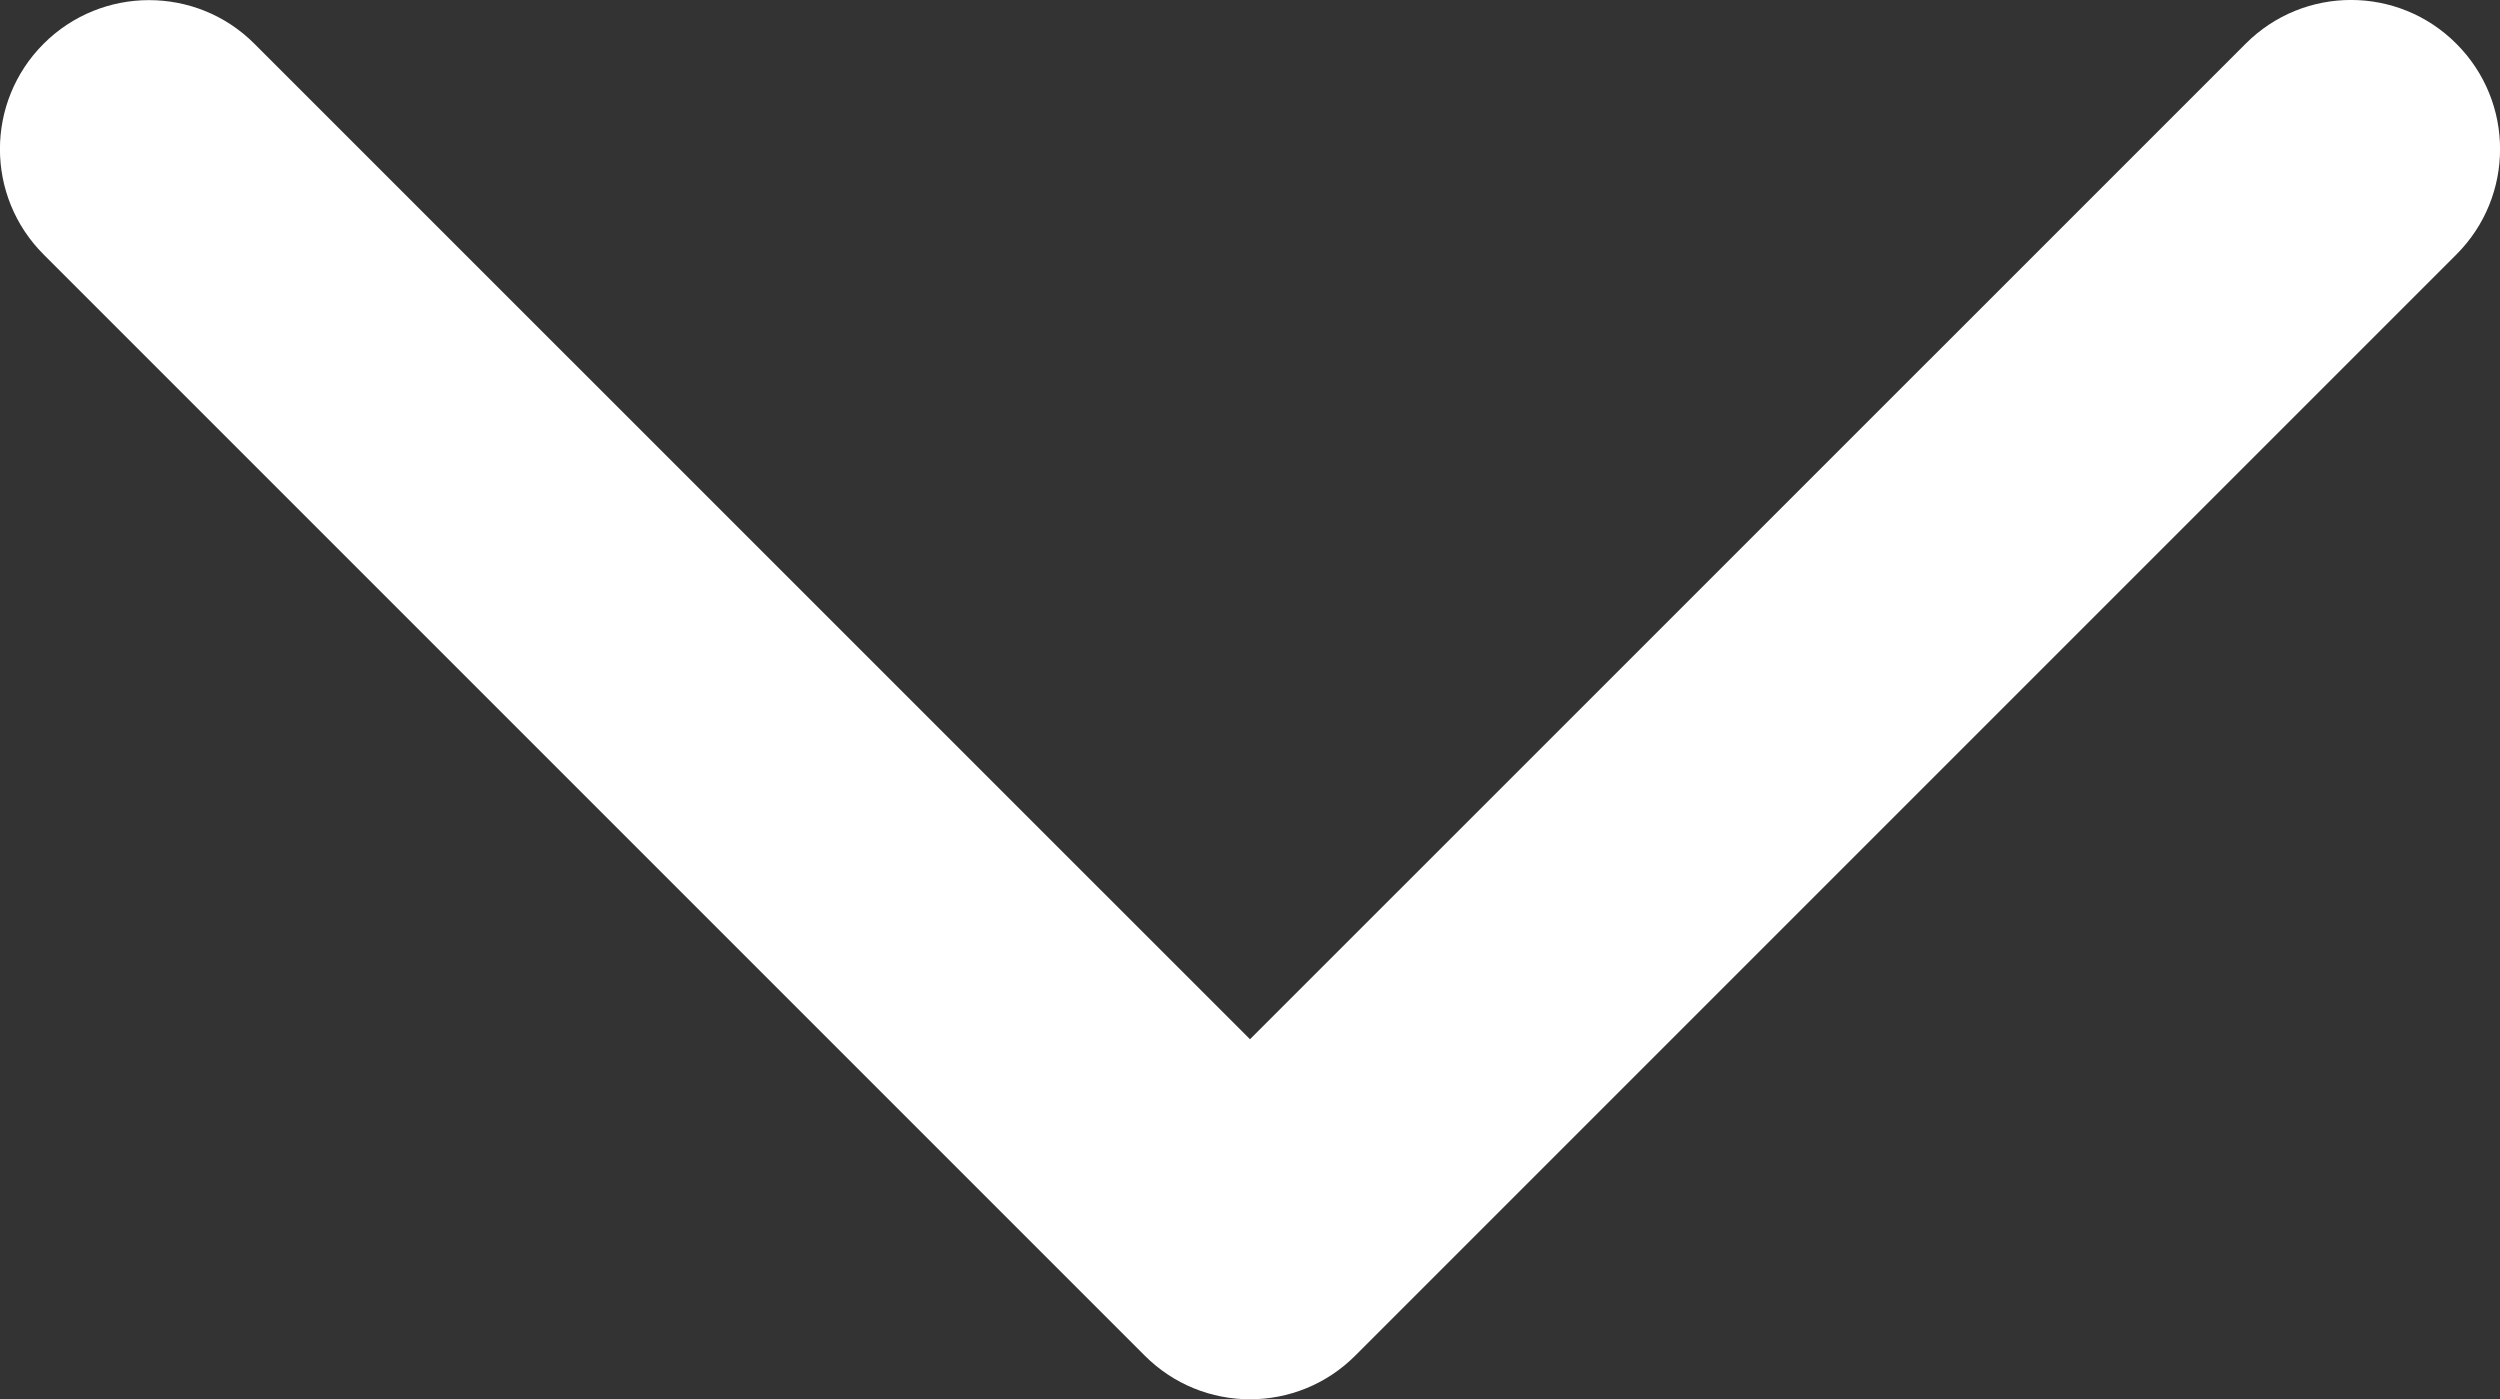 <?xml version="1.0" encoding="utf-8"?>
<!-- Generator: Adobe Illustrator 21.0.0, SVG Export Plug-In . SVG Version: 6.00 Build 0)  -->
<svg version="1.1" id="Capa_1" xmlns="http://www.w3.org/2000/svg" xmlns:xlink="http://www.w3.org/1999/xlink" x="0px" y="0px"
	 viewBox="0 0 20 11.194" enable-background="new 0 0 20 11.194" xml:space="preserve">
<rect x="0" y="0" width="20" height="11.194" fill="#333333" stroke="none"/>
<g>
	<path fill="#FFFFFF" d="M1.192,0.001c0.305,0,0.611,0.116,0.843,0.349L10,8.314l7.965-7.964c0.465-0.467,1.221-0.467,1.686,0
		c0.466,0.466,0.466,1.22,0,1.686l-8.808,8.808c-0.465,0.467-1.221,0.467-1.686,0L0.349,2.036c-0.466-0.466-0.466-1.22,0-1.686
		C0.582,0.117,0.888,0.001,1.192,0.001z"/>
</g>
</svg>
